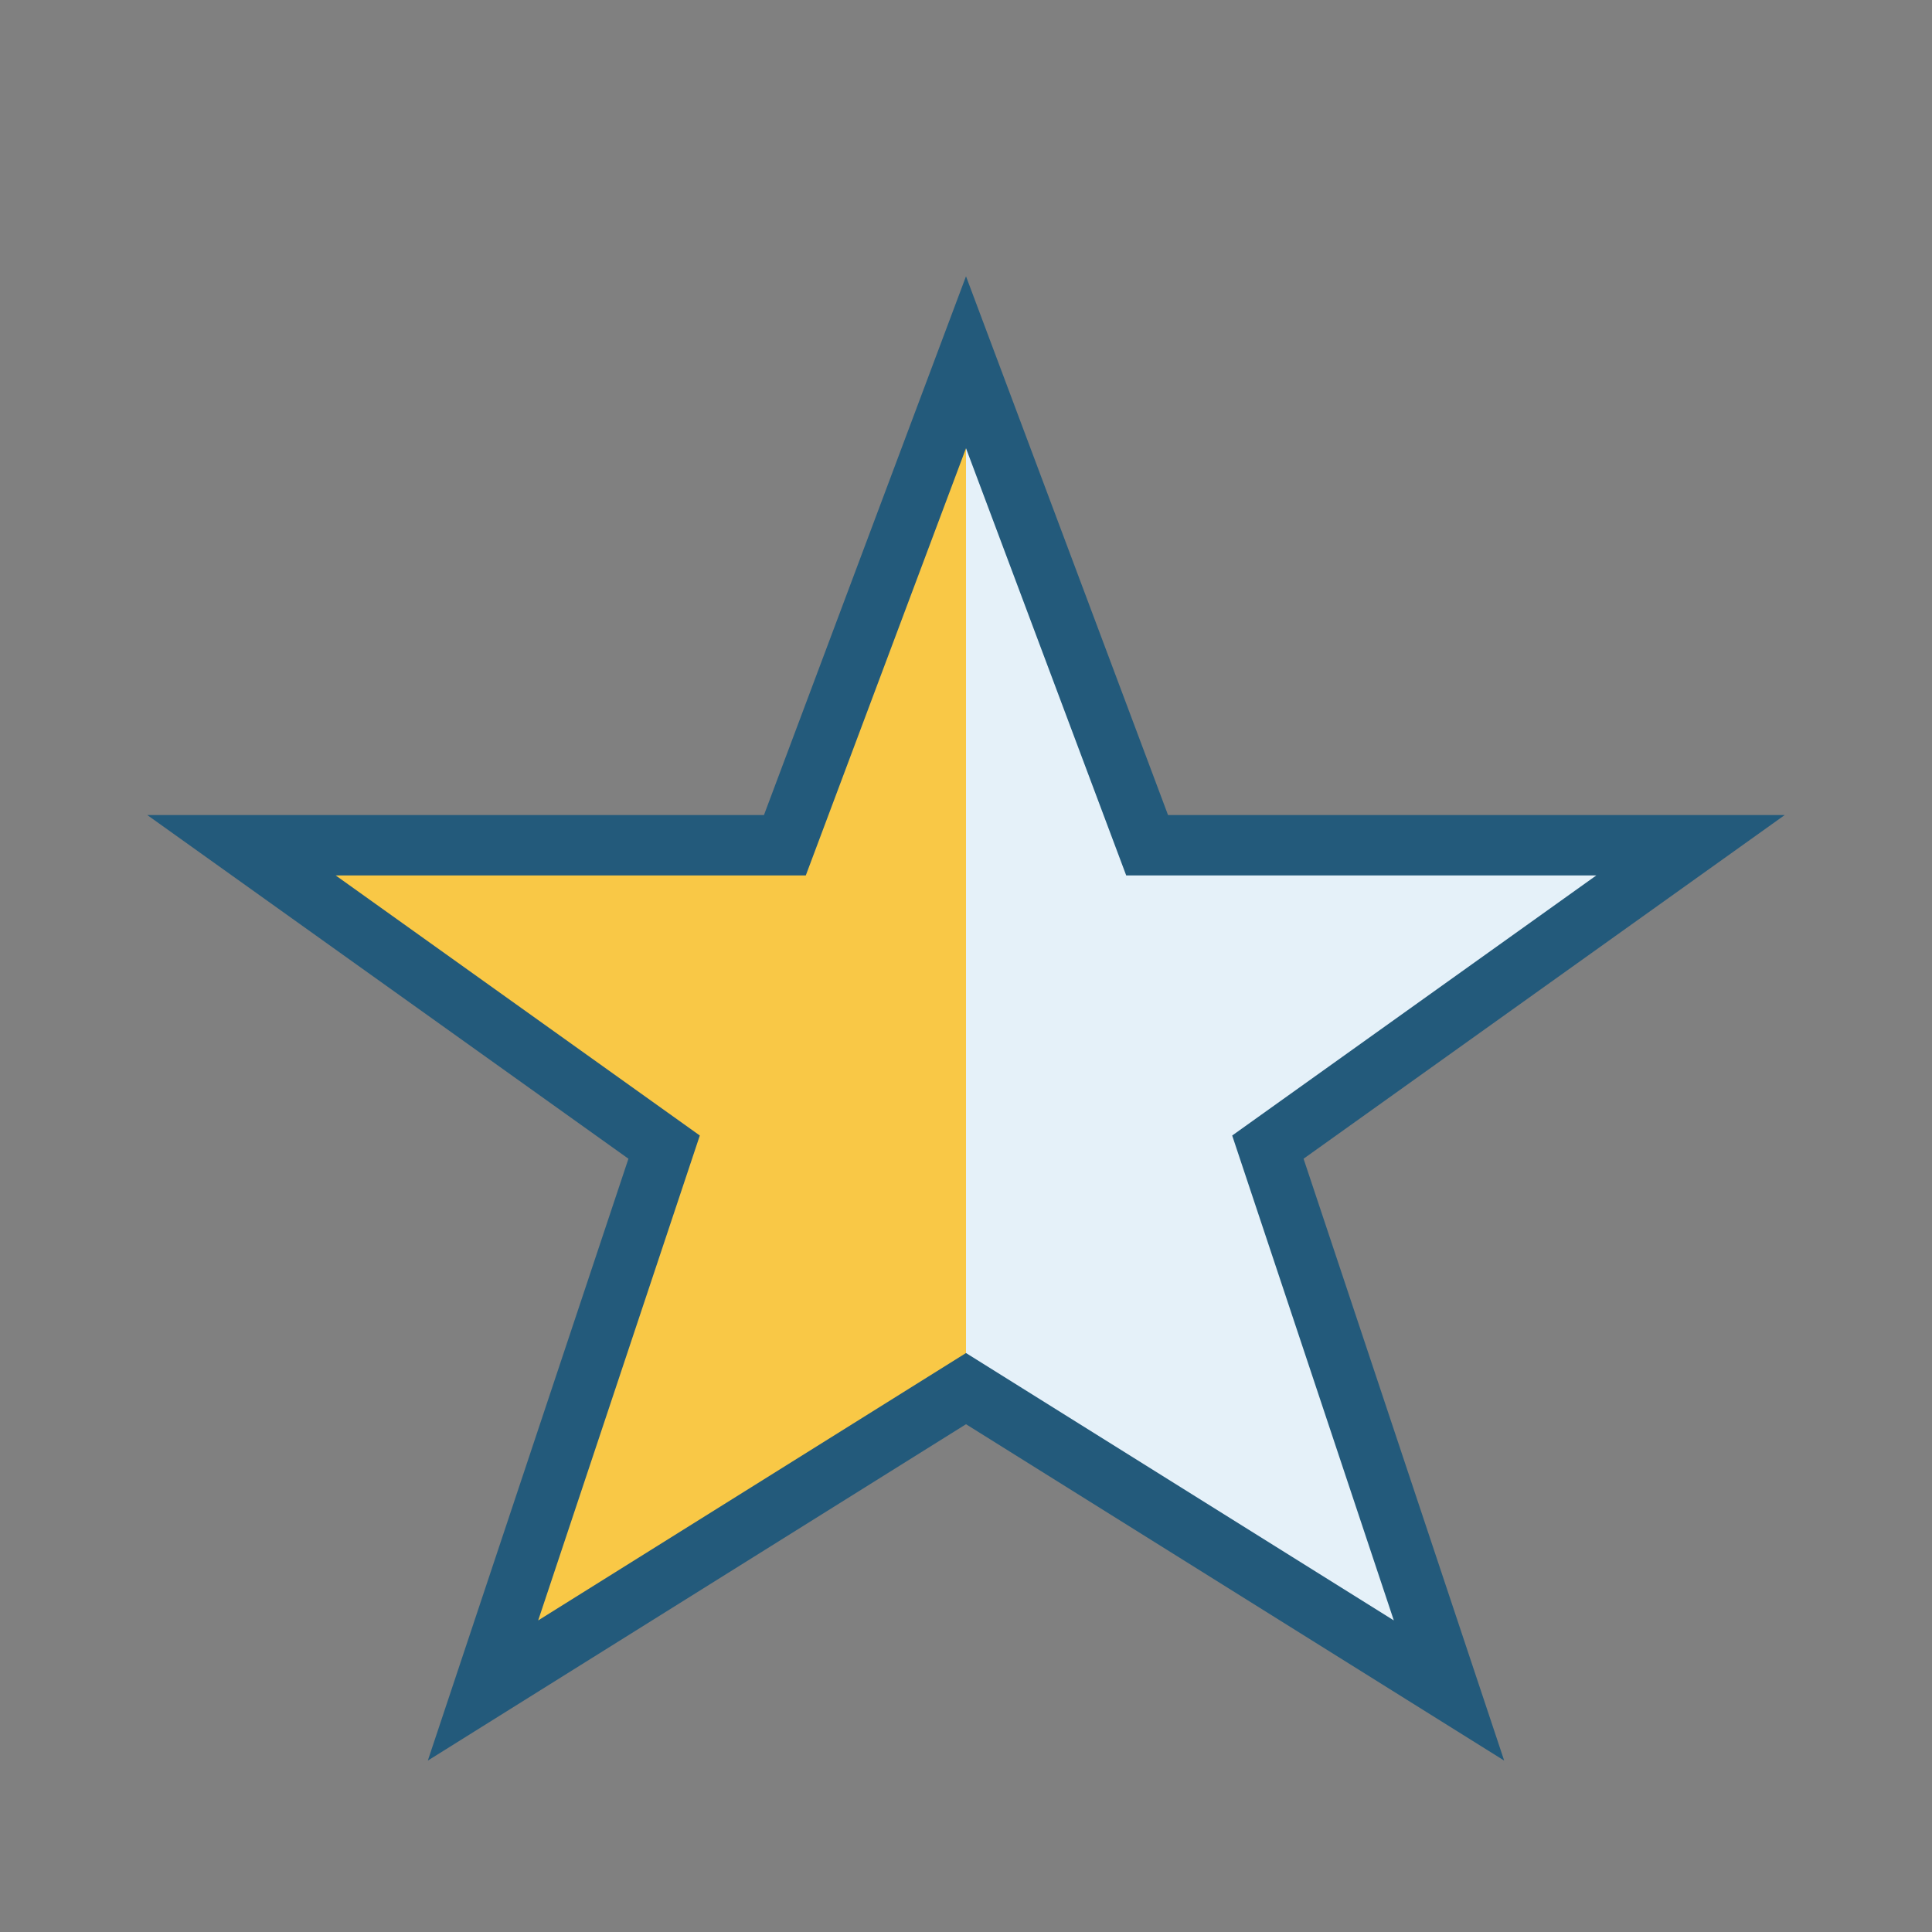 <?xml version="1.0" encoding="UTF-8"?>
<svg xmlns="http://www.w3.org/2000/svg" width="32" height="32" viewBox="0 0 32 32"><rect x="0" y="0" width="32" height="32" fill="#808080" stroke="none"/><defs><linearGradient id="g"><stop offset="50%" stop-color="#F9C846"/><stop offset="50%" stop-color="#E5F1F9"/></linearGradient></defs><polygon points="16,6 19,14 28,14 21,19 24,28 16,23 8,28 11,19 4,14 13,14" fill="url(#g)" stroke="#235A7B" stroke-width="1"/></svg>